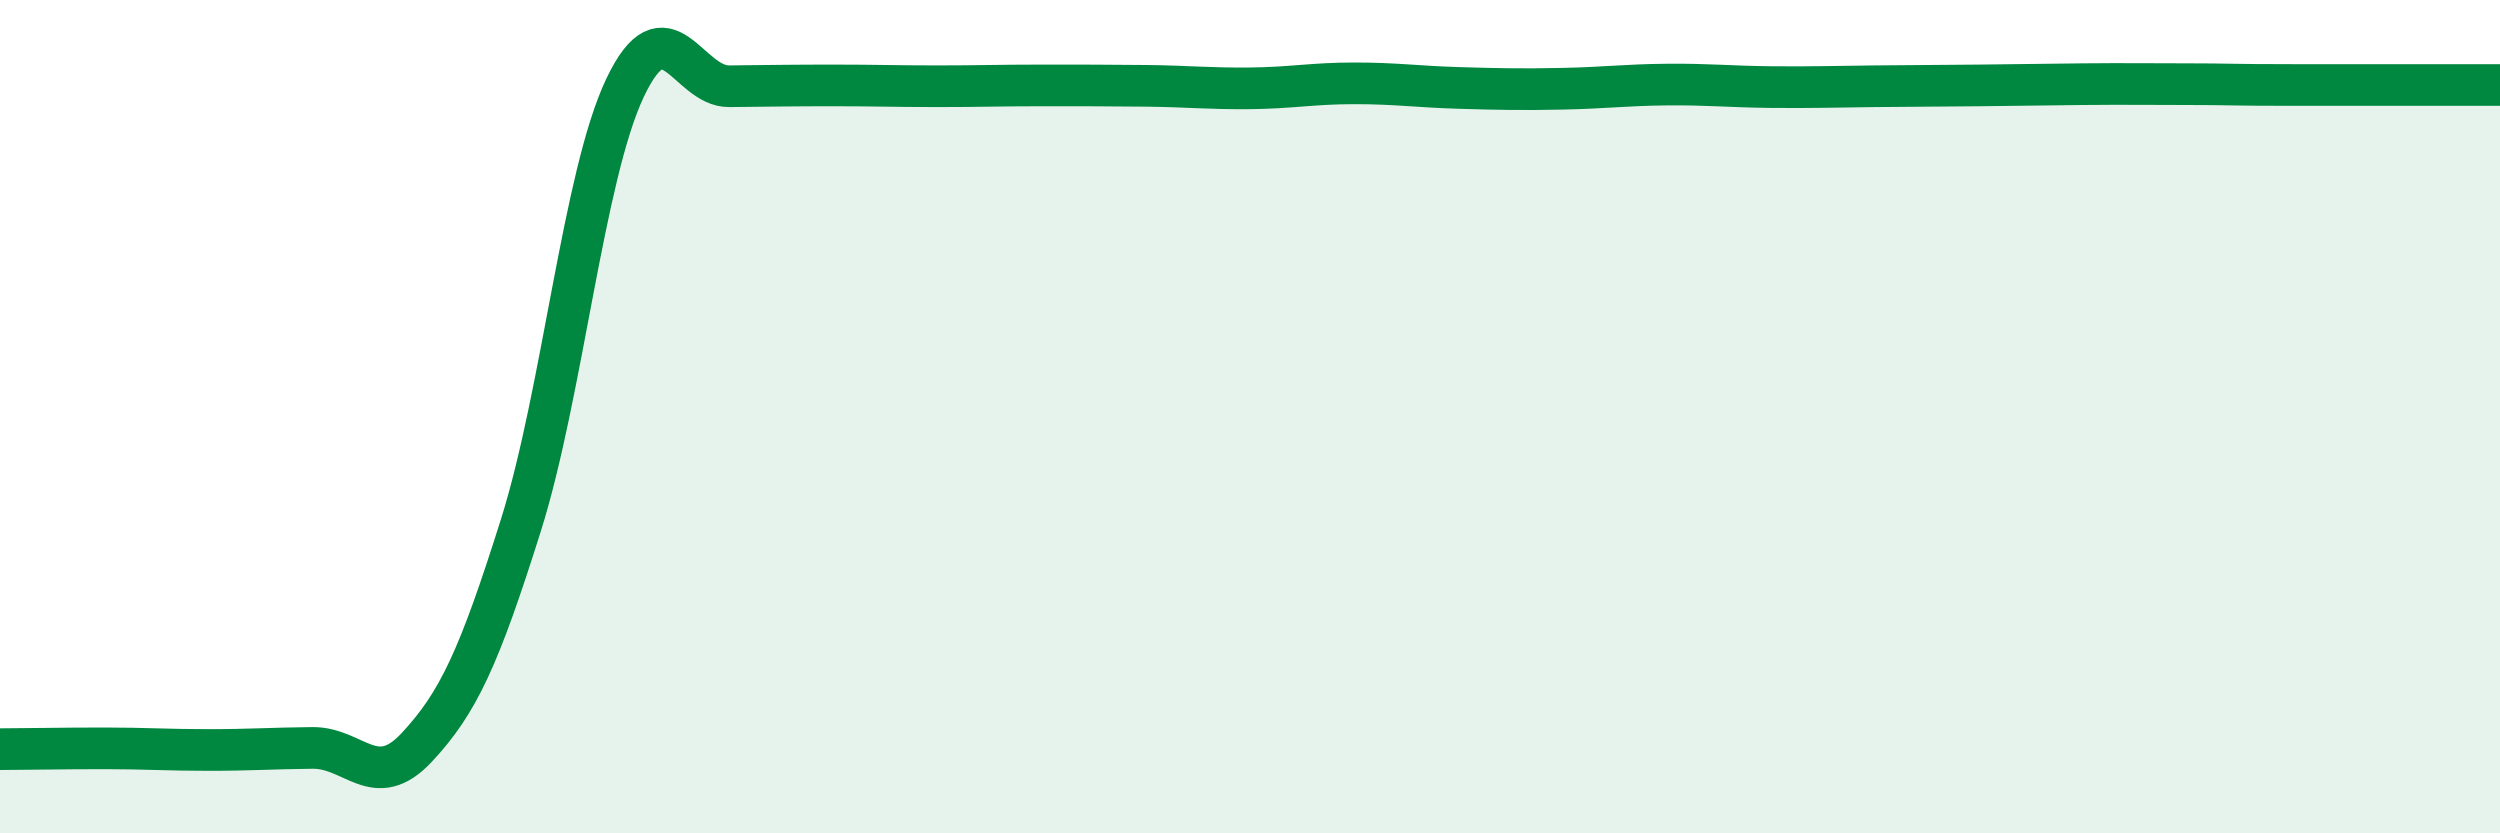 
    <svg width="60" height="20" viewBox="0 0 60 20" xmlns="http://www.w3.org/2000/svg">
      <path
        d="M 0,17.98 C 0.5,17.98 1.5,17.96 2.5,17.96 C 3.5,17.96 4,18 5,18 C 6,18 6.5,17.96 7.5,17.95 C 8.5,17.94 9,19.01 10,17.94 C 11,16.87 11.5,15.78 12.5,12.61 C 13.5,9.44 14,4.22 15,2.11 C 16,0 16.5,2.08 17.5,2.07 C 18.5,2.06 19,2.05 20,2.05 C 21,2.05 21.5,2.07 22.5,2.07 C 23.5,2.07 24,2.05 25,2.05 C 26,2.05 26.5,2.05 27.5,2.06 C 28.5,2.07 29,2.13 30,2.12 C 31,2.11 31.5,2 32.5,2 C 33.5,2 34,2.08 35,2.11 C 36,2.14 36.5,2.15 37.5,2.13 C 38.5,2.11 39,2.04 40,2.03 C 41,2.02 41.5,2.08 42.5,2.09 C 43.5,2.1 44,2.08 45,2.07 C 46,2.06 46.5,2.06 47.5,2.05 C 48.5,2.04 49,2.03 50,2.02 C 51,2.01 51.5,2.02 52.5,2.02 C 53.5,2.02 53.5,2.04 55,2.04 C 56.5,2.04 59,2.04 60,2.04L60 20L0 20Z"
        fill="#008740"
        opacity="0.1"
        stroke-linecap="round"
        stroke-linejoin="round"
      />
      <path
        d="M 0,17.98 C 0.5,17.98 1.5,17.96 2.5,17.96 C 3.5,17.96 4,18 5,18 C 6,18 6.5,17.96 7.5,17.95 C 8.5,17.94 9,19.01 10,17.94 C 11,16.87 11.5,15.78 12.5,12.61 C 13.5,9.44 14,4.22 15,2.11 C 16,0 16.5,2.08 17.5,2.07 C 18.5,2.06 19,2.05 20,2.05 C 21,2.05 21.5,2.07 22.5,2.07 C 23.5,2.07 24,2.05 25,2.05 C 26,2.05 26.5,2.05 27.5,2.06 C 28.5,2.07 29,2.13 30,2.12 C 31,2.11 31.5,2 32.5,2 C 33.5,2 34,2.08 35,2.11 C 36,2.14 36.5,2.15 37.5,2.13 C 38.5,2.11 39,2.04 40,2.03 C 41,2.02 41.5,2.08 42.5,2.09 C 43.5,2.1 44,2.08 45,2.07 C 46,2.06 46.5,2.06 47.5,2.05 C 48.5,2.04 49,2.03 50,2.02 C 51,2.01 51.5,2.02 52.5,2.02 C 53.5,2.02 53.5,2.04 55,2.04 C 56.5,2.04 59,2.04 60,2.04"
        stroke="#008740"
        stroke-width="1"
        fill="none"
        stroke-linecap="round"
        stroke-linejoin="round"
      />
    </svg>
  